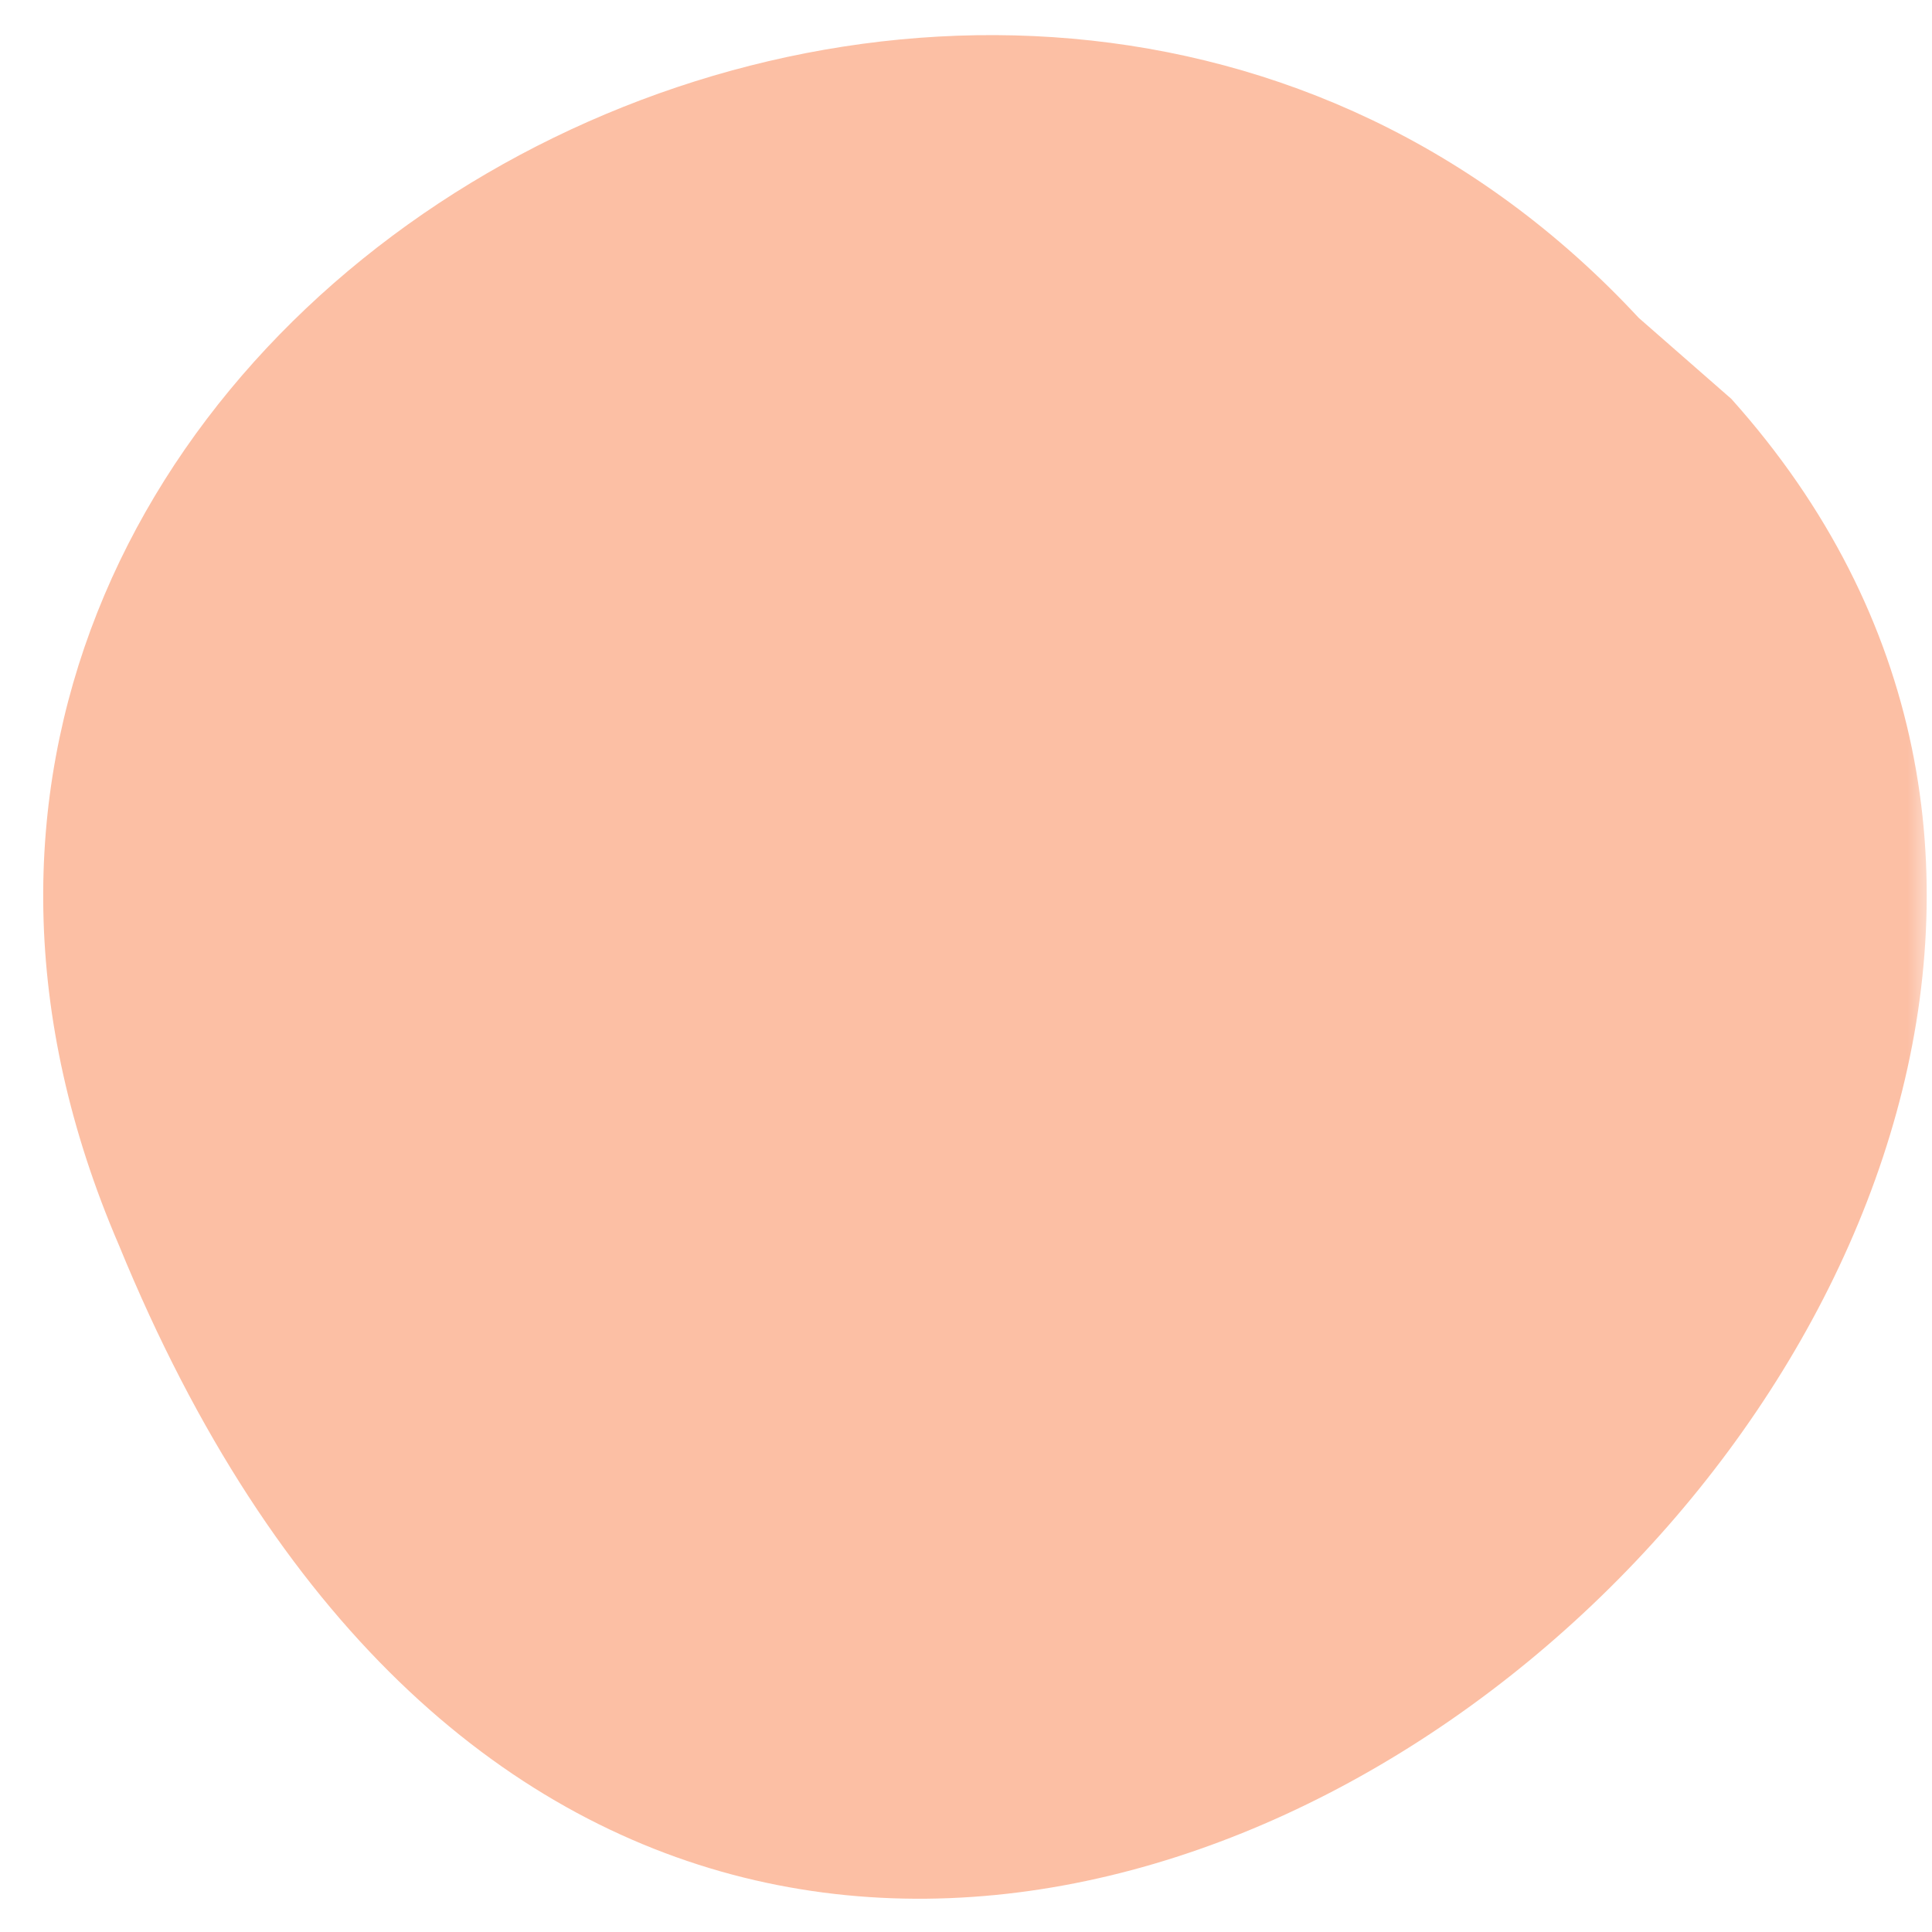 <?xml version="1.0" encoding="UTF-8"?> <svg xmlns="http://www.w3.org/2000/svg" width="40" height="40" viewBox="0 0 40 40" fill="none"> <mask id="mask0_3212_18983" style="mask-type:luminance" maskUnits="userSpaceOnUse" x="0" y="0" width="40" height="40"> <path d="M0 0H39.991V39.991H0V0Z" fill="white"></path> </mask> <g mask="url(#mask0_3212_18983)"> <mask id="mask1_3212_18983" style="mask-type:luminance" maskUnits="userSpaceOnUse" x="-48" y="-17" width="322" height="323"> <path d="M-3.039 -16.407L273.369 27.894L228.828 305.82L-47.58 261.523L-3.039 -16.407Z" fill="white"></path> </mask> <g mask="url(#mask1_3212_18983)"> <mask id="mask2_3212_18983" style="mask-type:luminance" maskUnits="userSpaceOnUse" x="-48" y="-17" width="322" height="323"> <path d="M-3.039 -16.407L273.369 27.894L228.828 305.82L-47.58 261.523L-3.039 -16.407Z" fill="white"></path> </mask> <g mask="url(#mask2_3212_18983)"> <path d="M35.846 8.259C52.012 26.3 15.358 57.283 2.464 25.784C-5.787 6.637 20.533 -7.851 33.928 6.581L35.846 8.259Z" fill="#FCBFA4"></path> </g> </g> </g> </svg> 
